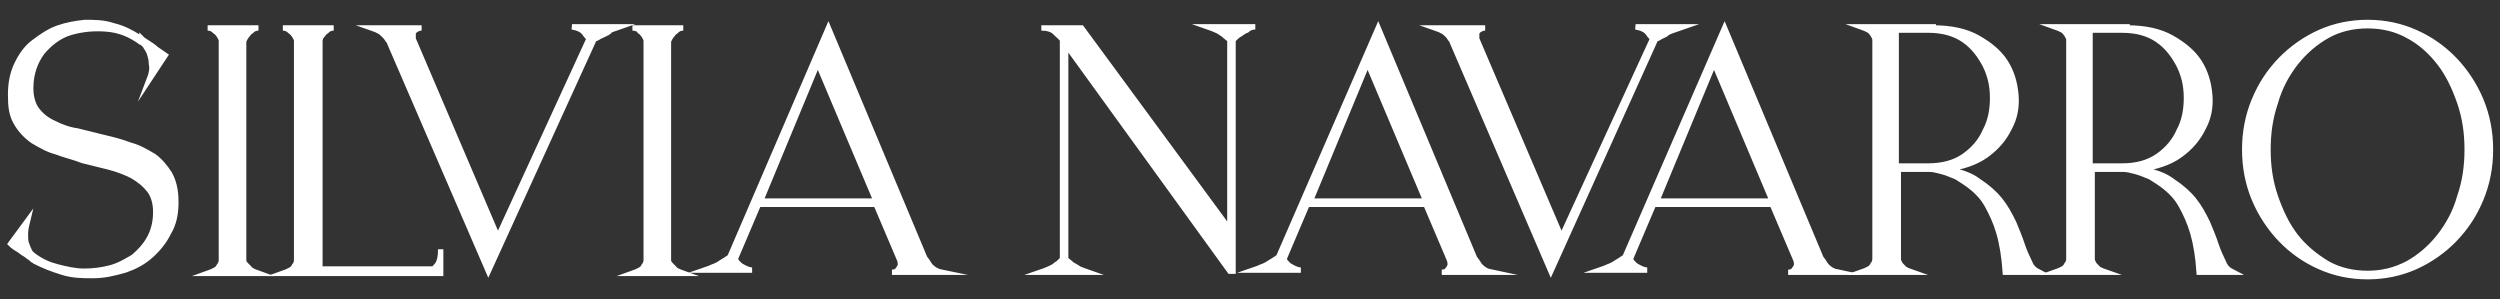<svg width="117" height="14" viewBox="0 0 117 14" fill="none" xmlns="http://www.w3.org/2000/svg">
<rect x="0" y="0" width="117" height="14" fill="#333333" stroke="none"/>
<path d="M6.99 3.718C7.089 3.462 7.139 3.205 7.089 3C7.089 2.795 7.04 2.641 6.99 2.487C6.941 2.333 6.842 2.231 6.792 2.128C6.693 2.026 6.643 1.974 6.594 1.974C6.098 1.615 5.602 1.41 5.007 1.359C4.412 1.308 3.867 1.359 3.322 1.513C2.776 1.667 2.33 2.026 1.983 2.436C1.636 2.897 1.438 3.462 1.438 4.128C1.438 4.538 1.537 4.897 1.735 5.154C1.934 5.41 2.181 5.615 2.528 5.769C2.826 5.923 3.223 6.077 3.619 6.128C4.016 6.231 4.462 6.333 4.859 6.436C5.305 6.538 5.701 6.641 6.098 6.795C6.495 6.897 6.842 7.103 7.189 7.308C7.486 7.513 7.734 7.821 7.932 8.128C8.131 8.487 8.23 8.897 8.23 9.462C8.23 10.026 8.131 10.487 7.883 10.897C7.684 11.308 7.387 11.667 7.04 11.974C6.693 12.282 6.296 12.487 5.85 12.641C5.305 12.795 4.859 12.897 4.363 12.897C3.867 12.897 3.421 12.897 2.925 12.744C2.429 12.59 2.033 12.436 1.636 12.231C1.587 12.18 1.537 12.18 1.487 12.128C1.438 12.077 1.438 12.077 1.438 12.077C1.339 12.026 1.239 11.923 1.14 11.872C1.041 11.82 0.942 11.718 0.843 11.667C0.744 11.615 0.595 11.513 0.496 11.41L1.289 10.333C1.239 10.538 1.19 10.744 1.19 10.949C1.19 11.103 1.19 11.308 1.239 11.41C1.289 11.564 1.339 11.667 1.388 11.769C1.438 11.872 1.537 11.923 1.587 11.974C1.934 12.231 2.281 12.385 2.677 12.487C3.074 12.59 3.52 12.692 3.917 12.692C4.363 12.692 4.759 12.641 5.156 12.538C5.553 12.436 5.9 12.231 6.247 12.026C6.544 11.769 6.792 11.513 6.99 11.154C7.189 10.795 7.288 10.385 7.288 9.923C7.288 9.513 7.189 9.154 6.99 8.897C6.792 8.641 6.544 8.436 6.197 8.231C5.9 8.077 5.503 7.923 5.106 7.821C4.71 7.718 4.264 7.615 3.867 7.513C3.47 7.359 3.024 7.256 2.628 7.103C2.231 7 1.884 6.795 1.537 6.59C1.239 6.385 0.942 6.077 0.744 5.718C0.545 5.359 0.496 5 0.496 4.436C0.496 3.872 0.595 3.41 0.793 3C0.992 2.59 1.239 2.231 1.587 1.974C1.934 1.718 2.281 1.462 2.727 1.308C3.173 1.154 3.52 1.103 3.966 1.051C4.412 1.051 4.859 1.051 5.305 1.205C5.751 1.308 6.148 1.513 6.544 1.769L6.742 1.923C6.643 1.872 6.643 1.821 6.643 1.821C6.693 1.872 6.792 1.923 6.941 2.026C7.089 2.128 7.189 2.179 7.288 2.282C7.437 2.385 7.585 2.487 7.734 2.59L6.99 3.718Z" fill="white" stroke="white" stroke-width="0.25" stroke-miterlimit="10"></path>
<path d="M9.717 1.308H12.097C11.948 1.308 11.849 1.359 11.75 1.461C11.65 1.513 11.601 1.615 11.551 1.667C11.502 1.718 11.452 1.82 11.403 1.923V12.179C11.403 12.282 11.452 12.333 11.551 12.436C11.601 12.487 11.65 12.538 11.75 12.641C11.849 12.692 11.948 12.743 12.097 12.795H9.717C9.866 12.743 9.965 12.692 10.064 12.641C10.163 12.59 10.213 12.538 10.262 12.436C10.312 12.384 10.361 12.282 10.361 12.179V1.923C10.361 1.82 10.312 1.769 10.262 1.667C10.213 1.615 10.163 1.513 10.064 1.461C9.965 1.359 9.866 1.308 9.717 1.308Z" fill="white" stroke="white" stroke-width="0.25" stroke-miterlimit="10"></path>
<path d="M13.237 1.308H15.617C15.468 1.308 15.369 1.359 15.27 1.461C15.171 1.513 15.121 1.615 15.071 1.667C15.022 1.718 14.972 1.82 14.972 1.923V12.59H20.227C20.326 12.59 20.376 12.487 20.475 12.384C20.574 12.231 20.624 12.026 20.624 11.667V12.795H13.237C13.386 12.743 13.485 12.692 13.584 12.641C13.683 12.59 13.733 12.538 13.782 12.436C13.832 12.384 13.882 12.282 13.882 12.179V1.923C13.882 1.82 13.832 1.769 13.782 1.667C13.733 1.615 13.683 1.513 13.584 1.461C13.485 1.359 13.386 1.308 13.237 1.308Z" fill="white" stroke="white" stroke-width="0.25" stroke-miterlimit="10"></path>
<path d="M22.855 12.692L18.244 2.026C18.244 2.026 18.244 1.974 18.195 1.923C18.145 1.872 18.095 1.769 18.046 1.718C17.947 1.615 17.848 1.513 17.748 1.461C17.649 1.41 17.55 1.359 17.401 1.308H19.732C19.583 1.308 19.533 1.359 19.434 1.41C19.384 1.461 19.335 1.513 19.335 1.564C19.335 1.615 19.335 1.667 19.335 1.718C19.335 1.769 19.335 1.82 19.335 1.82L23.301 11.102L27.564 1.82C27.564 1.769 27.465 1.718 27.366 1.564C27.267 1.41 27.069 1.308 26.771 1.256H27.812H28.011H29.002C28.854 1.308 28.705 1.359 28.556 1.41C28.506 1.513 28.358 1.564 28.259 1.615C28.159 1.667 28.011 1.718 27.961 1.769C27.862 1.82 27.812 1.82 27.812 1.82L22.855 12.692Z" fill="white" stroke="white" stroke-width="0.25" stroke-miterlimit="10"></path>
<path d="M29.597 1.308H31.977C31.828 1.308 31.729 1.359 31.63 1.461C31.531 1.513 31.481 1.615 31.431 1.667C31.382 1.718 31.332 1.82 31.283 1.923V12.179C31.283 12.282 31.332 12.333 31.431 12.436C31.481 12.487 31.531 12.538 31.63 12.641C31.729 12.692 31.828 12.743 31.977 12.795H29.597C29.746 12.743 29.845 12.692 29.944 12.641C30.043 12.59 30.093 12.538 30.142 12.436C30.192 12.384 30.242 12.282 30.242 12.179V1.923C30.242 1.82 30.192 1.769 30.142 1.667C30.093 1.615 30.043 1.513 29.944 1.461C29.895 1.359 29.746 1.308 29.597 1.308Z" fill="white" stroke="white" stroke-width="0.25" stroke-miterlimit="10"></path>
<path d="M38.769 1.308L43.28 12.077C43.33 12.128 43.429 12.282 43.528 12.436C43.677 12.59 43.825 12.692 44.073 12.743H41.743C41.892 12.743 41.991 12.692 42.041 12.59C42.09 12.538 42.14 12.436 42.14 12.384C42.14 12.333 42.14 12.231 42.09 12.128L41 9.564H35.497L34.406 12.128C34.406 12.128 34.456 12.179 34.456 12.231C34.505 12.282 34.555 12.333 34.604 12.384C34.654 12.436 34.753 12.487 34.852 12.538C34.951 12.59 35.1 12.641 35.199 12.641H32.968C33.117 12.59 33.266 12.538 33.365 12.487C33.514 12.436 33.613 12.384 33.761 12.282C33.861 12.231 34.009 12.128 34.158 12.026L38.769 1.308ZM35.596 9.41H41L38.273 2.949L35.596 9.41Z" fill="white" stroke="white" stroke-width="0.25" stroke-miterlimit="10"></path>
<path d="M49.279 1.308H50.618L57.558 10.743V1.872C57.459 1.769 57.36 1.718 57.261 1.615C57.162 1.564 57.062 1.461 56.914 1.41C56.815 1.359 56.666 1.308 56.517 1.256H58.748C58.599 1.256 58.451 1.308 58.352 1.41C58.203 1.461 58.104 1.564 58.004 1.615C57.905 1.667 57.806 1.769 57.707 1.872V12.692H57.558L49.874 2.077V12.128C49.973 12.231 50.072 12.282 50.171 12.385C50.27 12.436 50.37 12.487 50.518 12.59C50.667 12.641 50.766 12.692 50.915 12.743H48.684C48.833 12.692 48.981 12.641 49.081 12.59C49.18 12.538 49.329 12.487 49.428 12.385C49.527 12.333 49.626 12.231 49.725 12.128V1.872C49.676 1.769 49.527 1.667 49.378 1.513C49.229 1.359 48.981 1.308 48.734 1.308H49.279Z" fill="white" stroke="white" stroke-width="0.25" stroke-miterlimit="10"></path>
<path d="M64.499 1.308L69.01 12.077C69.06 12.128 69.159 12.282 69.258 12.436C69.407 12.59 69.556 12.692 69.804 12.743H67.474C67.622 12.743 67.721 12.692 67.771 12.59C67.82 12.538 67.87 12.436 67.87 12.384C67.87 12.333 67.87 12.231 67.82 12.128L66.73 9.564H61.177L60.087 12.128C60.087 12.128 60.136 12.179 60.136 12.231C60.186 12.282 60.235 12.333 60.285 12.384C60.334 12.436 60.434 12.487 60.533 12.538C60.632 12.59 60.781 12.641 60.88 12.641H58.649C58.798 12.59 58.946 12.538 59.045 12.487C59.194 12.436 59.293 12.384 59.442 12.282C59.541 12.231 59.69 12.128 59.839 12.026L64.499 1.308ZM61.326 9.41H66.73L64.003 2.949L61.326 9.41Z" fill="white" stroke="white" stroke-width="0.25" stroke-miterlimit="10"></path>
<path d="M72.58 12.692L67.969 1.974C67.969 1.974 67.969 1.923 67.92 1.872C67.87 1.82 67.82 1.718 67.771 1.667C67.721 1.615 67.622 1.513 67.523 1.461C67.424 1.41 67.325 1.359 67.176 1.308H69.506C69.357 1.308 69.308 1.359 69.209 1.41C69.159 1.461 69.109 1.513 69.109 1.564C69.109 1.615 69.109 1.667 69.109 1.718C69.109 1.769 69.109 1.82 69.109 1.82L73.076 11.102L77.339 1.82C77.339 1.769 77.24 1.718 77.141 1.564C77.042 1.41 76.843 1.308 76.546 1.256H77.587H77.785H78.777C78.628 1.308 78.479 1.359 78.331 1.41C78.182 1.461 78.033 1.513 77.934 1.615C77.835 1.667 77.686 1.718 77.637 1.769C77.537 1.82 77.488 1.82 77.488 1.82L72.58 12.692Z" fill="white" stroke="white" stroke-width="0.25" stroke-miterlimit="10"></path>
<path d="M80.71 1.308L85.222 12.077C85.271 12.128 85.371 12.282 85.47 12.436C85.618 12.59 85.767 12.692 86.015 12.743H83.685C83.834 12.743 83.933 12.692 83.982 12.59C84.032 12.538 84.082 12.436 84.082 12.384C84.082 12.333 84.082 12.231 84.032 12.128L82.941 9.564H77.389L76.298 12.128C76.298 12.128 76.348 12.179 76.348 12.231C76.397 12.282 76.447 12.333 76.496 12.384C76.546 12.436 76.645 12.487 76.744 12.538C76.843 12.59 76.992 12.641 77.091 12.641H74.86C75.009 12.59 75.158 12.538 75.257 12.487C75.406 12.436 75.505 12.384 75.654 12.282C75.753 12.231 75.901 12.128 76.05 12.026L80.71 1.308ZM77.537 9.41H82.941L80.215 2.949L77.537 9.41Z" fill="white" stroke="white" stroke-width="0.25" stroke-miterlimit="10"></path>
<path d="M90.477 1.308C91.32 1.308 92.013 1.461 92.559 1.769C93.104 2.077 93.55 2.436 93.848 2.897C94.145 3.359 94.294 3.872 94.344 4.436C94.393 5 94.294 5.513 94.046 5.974C93.798 6.487 93.451 6.897 92.956 7.256C92.46 7.615 91.815 7.82 91.072 7.923C91.716 8.026 92.212 8.179 92.608 8.487C93.005 8.744 93.352 9.051 93.6 9.359C93.848 9.667 94.046 10.026 94.245 10.436C94.393 10.795 94.542 11.154 94.641 11.461C94.74 11.769 94.889 12.077 94.988 12.282C95.087 12.538 95.236 12.641 95.434 12.743H93.848C93.798 12.026 93.699 11.41 93.55 10.897C93.402 10.385 93.203 9.974 93.005 9.615C92.807 9.256 92.559 9 92.311 8.795C92.063 8.59 91.815 8.436 91.567 8.282C91.32 8.179 91.072 8.077 90.873 8.026C90.675 7.974 90.477 7.923 90.328 7.923H88.841V12.128C88.841 12.231 88.89 12.282 88.94 12.385C88.989 12.436 89.039 12.487 89.138 12.59C89.237 12.641 89.336 12.692 89.485 12.743H87.106C87.254 12.692 87.353 12.641 87.453 12.59C87.552 12.538 87.601 12.487 87.651 12.385C87.7 12.333 87.75 12.231 87.75 12.128V1.872C87.75 1.769 87.7 1.718 87.651 1.615C87.601 1.564 87.552 1.461 87.453 1.41C87.353 1.359 87.254 1.308 87.106 1.256H90.477V1.308ZM88.742 7.769H90.229C90.923 7.769 91.468 7.615 91.914 7.308C92.361 7 92.708 6.59 92.906 6.128C93.154 5.667 93.253 5.154 93.253 4.59C93.253 4.026 93.154 3.564 92.906 3.051C92.658 2.59 92.361 2.179 91.914 1.872C91.468 1.564 90.923 1.41 90.229 1.41H88.742V7.769Z" fill="white" stroke="white" stroke-width="0.25" stroke-miterlimit="10"></path>
<path d="M99.549 1.308C100.392 1.308 101.086 1.461 101.631 1.769C102.177 2.077 102.623 2.436 102.92 2.897C103.218 3.359 103.367 3.872 103.416 4.436C103.466 5 103.367 5.513 103.119 5.974C102.871 6.487 102.524 6.897 102.028 7.256C101.532 7.615 100.888 7.82 100.144 7.923C100.789 8.026 101.284 8.179 101.681 8.487C102.078 8.744 102.425 9.051 102.672 9.359C102.92 9.667 103.119 10.026 103.317 10.436C103.466 10.795 103.614 11.154 103.714 11.461C103.813 11.769 103.961 12.077 104.061 12.282C104.16 12.538 104.308 12.641 104.507 12.743H102.92C102.871 12.026 102.772 11.41 102.623 10.897C102.474 10.385 102.276 9.974 102.078 9.615C101.879 9.256 101.631 9 101.383 8.795C101.136 8.59 100.888 8.436 100.64 8.282C100.392 8.179 100.144 8.077 99.946 8.026C99.748 7.974 99.549 7.923 99.4 7.923H97.913V12.128C97.913 12.231 97.963 12.282 98.012 12.385C98.062 12.436 98.112 12.487 98.211 12.59C98.31 12.641 98.409 12.692 98.558 12.743H96.178C96.327 12.692 96.426 12.641 96.525 12.59C96.624 12.538 96.674 12.487 96.723 12.385C96.773 12.333 96.823 12.231 96.823 12.128V1.872C96.823 1.769 96.773 1.718 96.723 1.615C96.674 1.564 96.624 1.461 96.525 1.41C96.426 1.359 96.327 1.308 96.178 1.256H99.549V1.308ZM97.814 7.769H99.301C99.995 7.769 100.541 7.615 100.987 7.308C101.433 7 101.78 6.59 101.978 6.128C102.226 5.667 102.325 5.154 102.325 4.59C102.325 4.026 102.226 3.564 101.978 3.051C101.731 2.59 101.433 2.179 100.987 1.872C100.541 1.564 99.995 1.41 99.301 1.41H97.814V7.769Z" fill="white" stroke="white" stroke-width="0.25" stroke-miterlimit="10"></path>
<path d="M105.052 7C105.052 6.179 105.201 5.41 105.498 4.692C105.796 3.974 106.193 3.359 106.738 2.795C107.234 2.282 107.878 1.821 108.572 1.513C109.266 1.205 110.01 1.051 110.803 1.051C111.596 1.051 112.34 1.205 113.034 1.513C113.728 1.821 114.323 2.231 114.868 2.795C115.364 3.308 115.81 3.974 116.108 4.692C116.405 5.41 116.554 6.179 116.554 7C116.554 7.821 116.405 8.59 116.108 9.308C115.81 10.026 115.414 10.641 114.868 11.205C114.373 11.718 113.728 12.18 113.034 12.487C112.34 12.795 111.596 12.949 110.803 12.949C110.01 12.949 109.266 12.795 108.572 12.487C107.878 12.18 107.283 11.769 106.738 11.205C106.242 10.692 105.796 10.026 105.498 9.308C105.201 8.59 105.052 7.821 105.052 7ZM106.143 7C106.143 7.769 106.242 8.487 106.49 9.205C106.738 9.923 107.035 10.538 107.432 11.051C107.829 11.564 108.324 11.974 108.919 12.333C109.465 12.641 110.109 12.795 110.803 12.795C111.497 12.795 112.092 12.641 112.687 12.333C113.232 12.026 113.728 11.615 114.174 11.051C114.571 10.538 114.918 9.923 115.116 9.205C115.364 8.487 115.463 7.769 115.463 7C115.463 6.231 115.364 5.513 115.116 4.795C114.868 4.077 114.571 3.462 114.174 2.949C113.778 2.436 113.282 1.974 112.687 1.667C112.142 1.359 111.497 1.205 110.803 1.205C110.109 1.205 109.465 1.359 108.919 1.667C108.374 1.974 107.878 2.385 107.432 2.949C107.035 3.462 106.688 4.077 106.49 4.795C106.242 5.513 106.143 6.231 106.143 7Z" fill="white" stroke="white" stroke-width="0.25" stroke-miterlimit="10"></path>
</svg>

